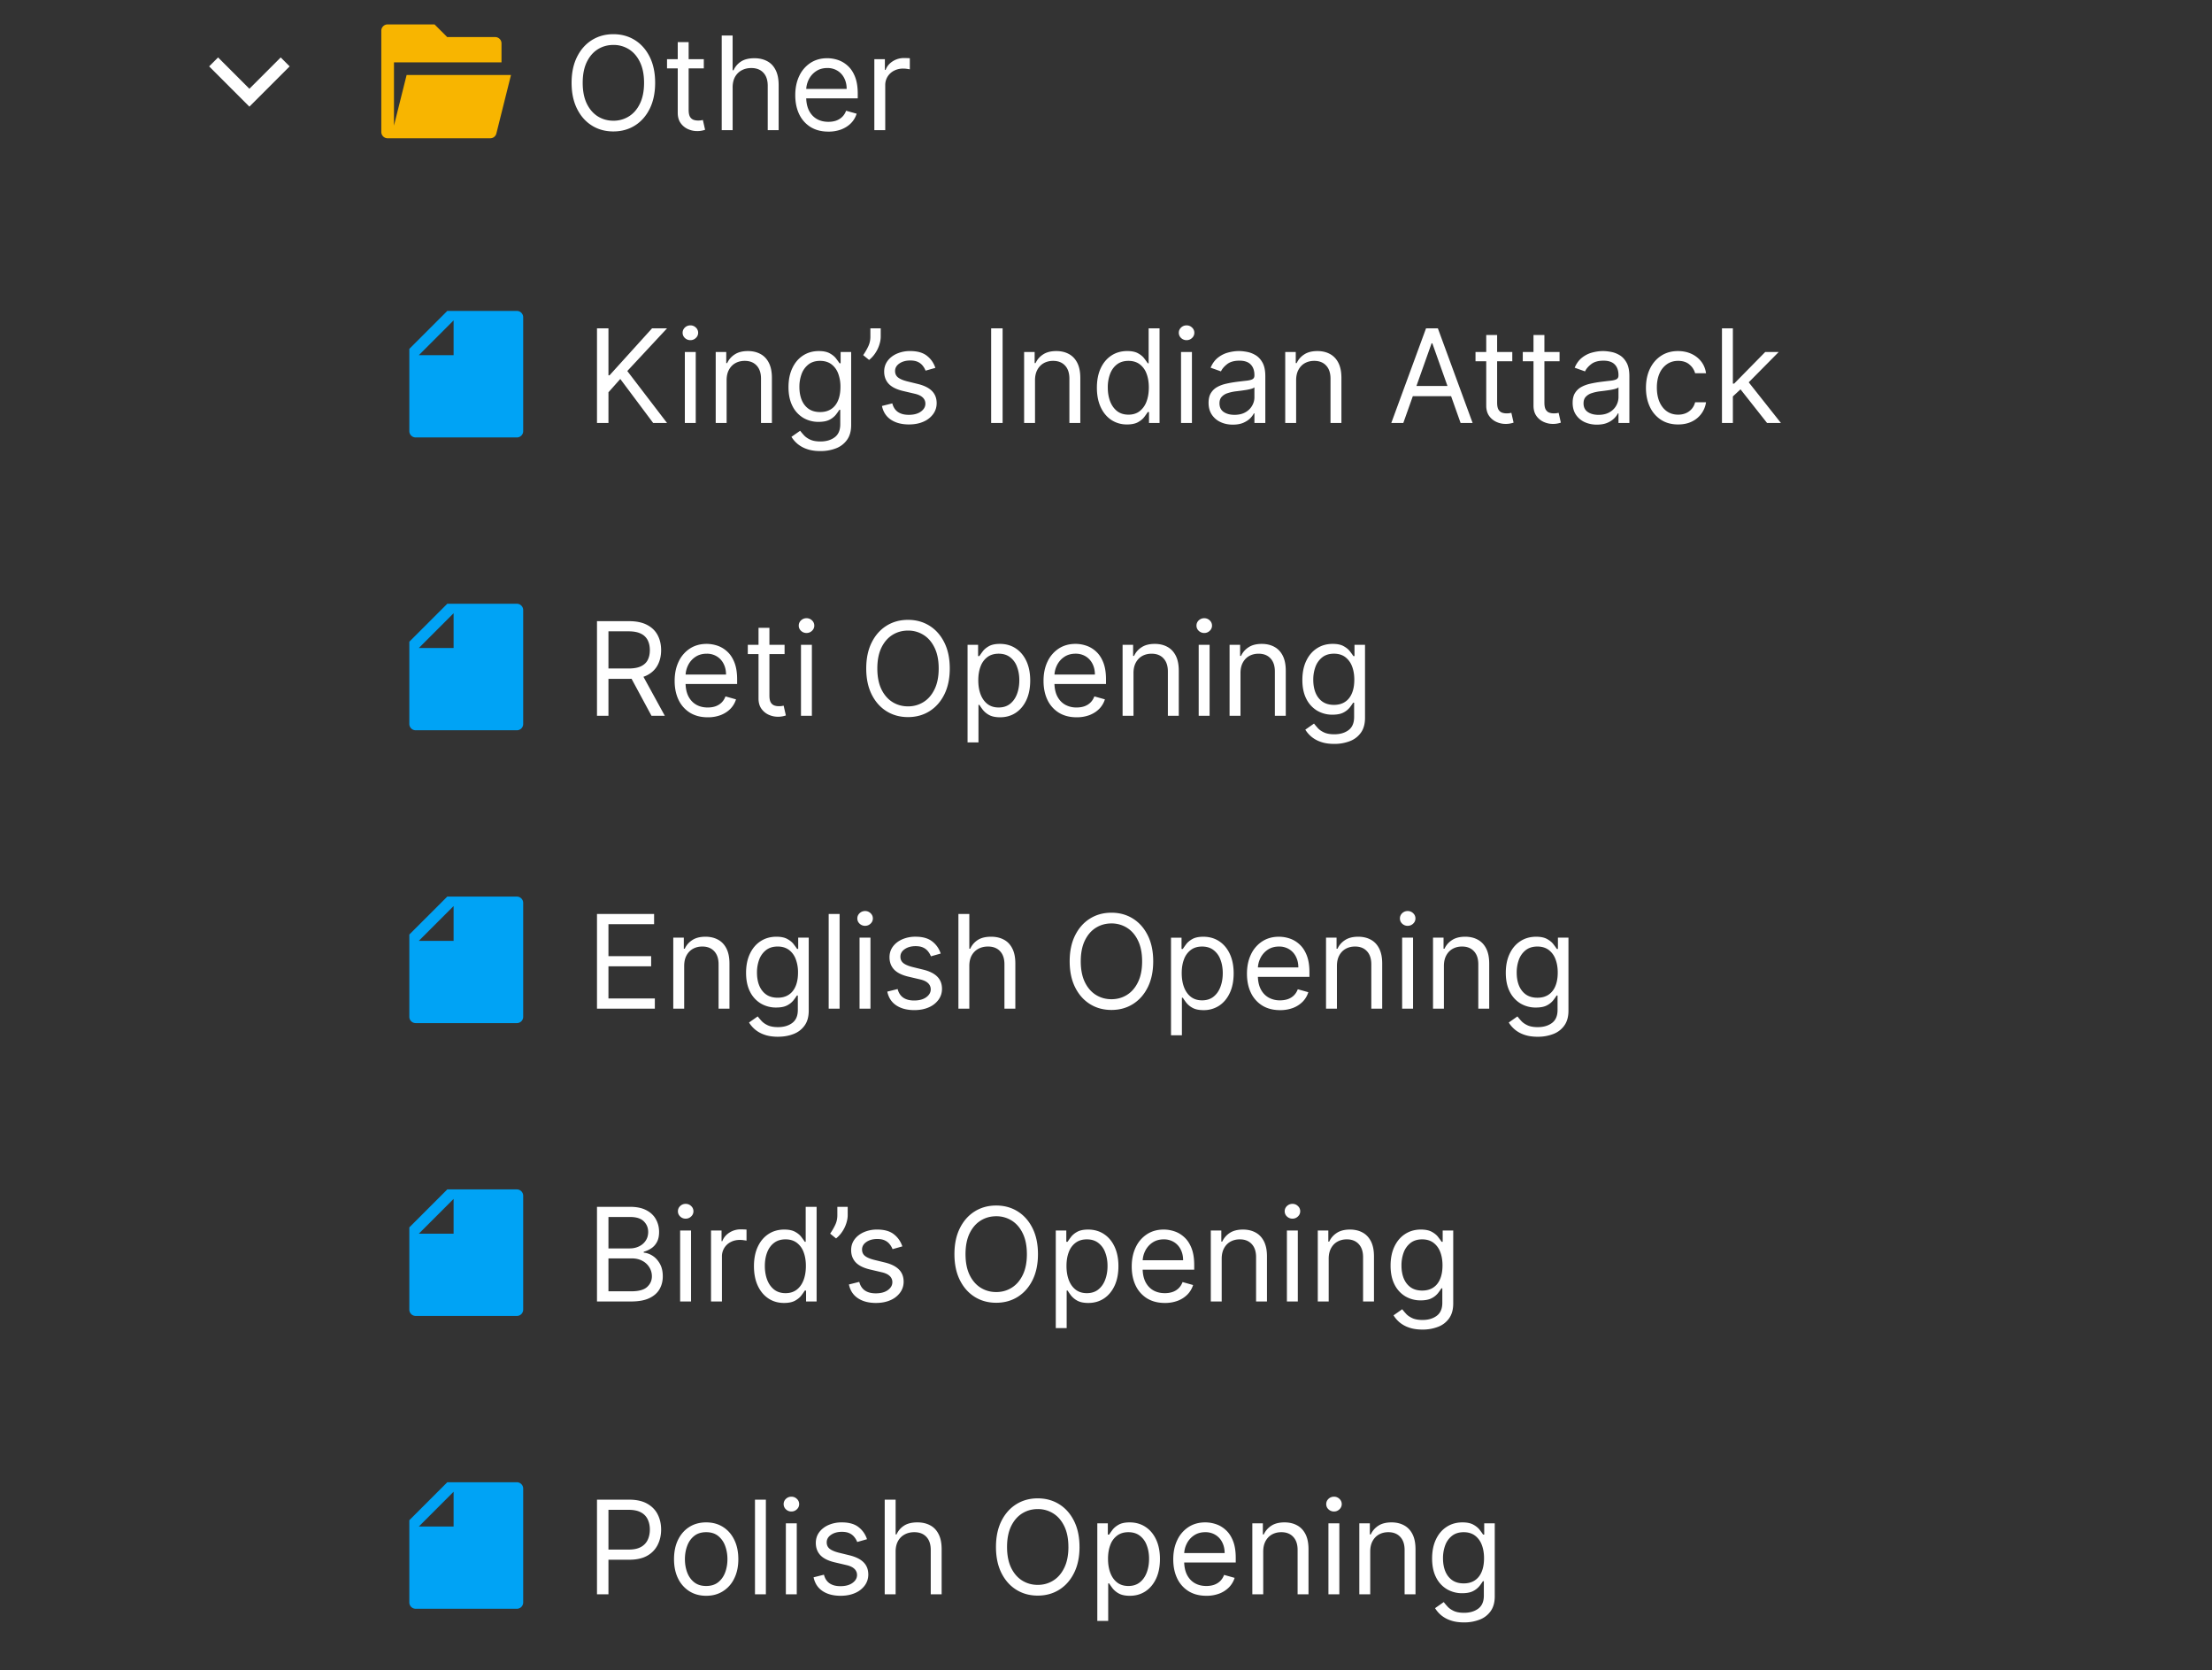 <svg width="204" height="154" viewBox="0 0 204 154" fill="none" xmlns="http://www.w3.org/2000/svg">
  <rect x="0" y="0" width="204" height="154" fill="#333333" stroke="none"/>
  <path d="m23 8.183 2.887-2.887.825.825L23 9.833l-3.712-3.712.825-.825z" fill="#fff"/>
  <path d="M35.75 12.75a.583.583 0 0 1-.584-.583V2.833c0-.322.262-.583.584-.583h4.325l1.166 1.167h4.426c.322 0 .583.26.583.583v1.75h-9.917v5.831L37.5 6.917h9.625l-1.348 5.391a.58.58 0 0 1-.566.442z" fill="#F8B500"/>
  <path d="M60.42 7.636q0 1.38-.498 2.387-.498 1.005-1.368 1.55t-1.986.546-1.986-.545-1.367-1.551q-.5-1.005-.5-2.387 0-1.38.5-2.386.498-1.005 1.367-1.551.87-.546 1.986-.546t1.986.546 1.368 1.551.498 2.386m-1.022 0q0-1.133-.38-1.913-.375-.78-1.018-1.18a2.64 2.64 0 0 0-1.432-.4q-.792 0-1.436.4-.639.4-1.018 1.18-.375.78-.375 1.913t.375 1.914q.38.78 1.018 1.18.645.4 1.436.4a2.64 2.64 0 0 0 1.432-.4q.644-.4 1.019-1.18.379-.78.379-1.914m5.51-2.181v.852h-3.392v-.852zm-2.404-1.569h1.006v6.239q0 .426.123.64a.64.64 0 0 0 .324.28q.2.069.422.069.167 0 .273-.017l.17-.034.205.903a2 2 0 0 1-.285.077 2 2 0 0 1-.465.042q-.426 0-.835-.183a1.66 1.66 0 0 1-.673-.558q-.265-.376-.265-.946zm5.063 4.177V12H66.56V3.273h1.006v3.204h.085a1.85 1.85 0 0 1 .69-.805q.465-.303 1.236-.303.67 0 1.172.269.502.264.78.814.28.545.281 1.389V12h-1.006V7.91q0-.78-.404-1.207-.4-.43-1.113-.43-.495 0-.886.209-.387.208-.614.609-.22.4-.221.971m8.828 4.073q-.945 0-1.632-.417a2.8 2.8 0 0 1-1.052-1.176q-.367-.759-.367-1.765t.367-1.772a2.9 2.9 0 0 1 1.03-1.202q.666-.435 1.552-.435.51 0 1.01.17.498.172.908.555.409.38.652 1.005.243.627.243 1.543v.426H74.06v-.87h4.023q0-.553-.222-.988a1.67 1.67 0 0 0-.622-.686 1.74 1.74 0 0 0-.946-.251q-.6 0-1.04.298-.435.294-.669.767a2.25 2.25 0 0 0-.234 1.014v.58q0 .741.256 1.257.26.51.72.78.46.264 1.07.264.395 0 .715-.11.324-.116.558-.342.235-.23.363-.57l.971.272q-.153.495-.515.87-.363.37-.895.579a3.3 3.3 0 0 1-1.198.204m4.24-.136V5.455h.972v.988h.068q.18-.486.648-.788a1.9 1.9 0 0 1 1.057-.303q.11 0 .277.005.165.004.251.012v1.023a3 3 0 0 0-.234-.038q-.18-.03-.38-.03a1.8 1.8 0 0 0-.852.2q-.37.196-.588.546a1.47 1.47 0 0 0-.213.788V12z" fill="#fff"/>
  <path d="m37.75 32.167 3.502-3.5h6.413c.323 0 .585.265.585.578v10.51c0 .32-.26.578-.58.578h-9.34a.583.583 0 0 1-.58-.587zm4.083-2.625-3.208 3.208h3.208z" fill="#00A3F5"/>
  <path d="M55.057 39v-8.727h1.057v4.33h.102l3.92-4.33h1.381l-3.665 3.937L61.517 39h-1.278l-3.034-4.057-1.091 1.227V39zm8.102 0v-6.545h1.005V39zm.511-7.636a.72.72 0 0 1-.507-.2.64.64 0 0 1-.209-.482q0-.281.209-.482a.72.72 0 0 1 .507-.2.7.7 0 0 1 .503.2.64.64 0 0 1 .213.482.64.64 0 0 1-.213.481.7.7 0 0 1-.503.2m3.342 3.698V39h-1.006v-6.545h.972v1.022h.085q.23-.499.7-.8.468-.308 1.21-.308.663 0 1.163.273.498.269.775.818.277.546.277 1.38V39h-1.005v-4.09q0-.772-.401-1.203-.4-.434-1.1-.434-.48 0-.86.208-.375.21-.593.61t-.217.971m8.656 6.529q-.729 0-1.253-.188a2.7 2.7 0 0 1-.874-.485 2.7 2.7 0 0 1-.55-.64l.802-.562q.136.18.345.409.21.234.571.405.367.174.959.175.792 0 1.308-.384.516-.383.516-1.202v-1.33h-.085q-.112.18-.316.444a1.8 1.8 0 0 1-.58.464q-.375.2-1.013.2a2.73 2.73 0 0 1-1.424-.374 2.63 2.63 0 0 1-.993-1.091q-.362-.716-.362-1.739 0-1.005.354-1.751.354-.75.984-1.16.63-.413 1.458-.413.639 0 1.014.213.38.21.58.478.203.264.315.434h.102v-1.04h.972v6.733q0 .844-.384 1.373a2.2 2.2 0 0 1-1.023.78 3.9 3.9 0 0 1-1.423.25m-.034-3.597q.605 0 1.023-.277.417-.276.635-.797.217-.518.217-1.244a3.4 3.4 0 0 0-.213-1.248 1.87 1.87 0 0 0-.63-.848q-.42-.307-1.032-.307-.639 0-1.065.324a1.97 1.97 0 0 0-.635.869 3.4 3.4 0 0 0-.21 1.21q0 .682.214 1.206.217.52.64.818.424.294 1.056.294m5.59-7.721v.767q0 .35-.127.745a3 3 0 0 1-.366.763 2.7 2.7 0 0 1-.58.64l-.545-.444q.267-.383.464-.797.2-.417.2-.89v-.784zm5.04 3.647-.904.256a1.7 1.7 0 0 0-.251-.439 1.2 1.2 0 0 0-.443-.358q-.282-.14-.72-.14-.6 0-1.002.277-.396.272-.396.694 0 .375.273.593.272.216.852.362l.971.238q.879.214 1.309.652.43.435.43 1.121 0 .562-.324 1.006a2.15 2.15 0 0 1-.895.699q-.575.255-1.338.255-1.001 0-1.657-.434-.657-.435-.831-1.27l.954-.239q.136.529.516.793.384.264 1.001.264.704 0 1.117-.298.417-.303.417-.725a.76.76 0 0 0-.238-.57q-.24-.235-.733-.35l-1.091-.256q-.9-.213-1.321-.66-.418-.452-.418-1.13 0-.554.311-.98.315-.426.857-.669a3 3 0 0 1 1.236-.243q.971 0 1.525.426.558.427.793 1.125m6.201-3.647V39h-1.057v-8.727zm2.989 4.79V39h-1.006v-6.545h.971v1.022h.086q.23-.499.699-.8.468-.308 1.21-.308.664 0 1.163.273.498.269.776.818.276.546.277 1.38V39h-1.006v-4.09q0-.772-.4-1.203-.401-.434-1.1-.434-.482 0-.86.208-.375.21-.593.61t-.218.971m8.485 4.073a2.56 2.56 0 0 1-1.445-.413q-.626-.417-.98-1.176-.354-.764-.353-1.803 0-1.03.353-1.79.354-.758.985-1.171.63-.414 1.457-.414.64 0 1.01.213.375.21.571.478.2.264.311.434h.085v-3.221h1.006V39h-.972v-1.006h-.119q-.111.18-.315.452-.205.269-.584.482-.38.208-1.01.208m.136-.903q.606 0 1.023-.315a2 2 0 0 0 .635-.883q.217-.566.217-1.308 0-.733-.213-1.282a1.87 1.87 0 0 0-.63-.861q-.418-.311-1.032-.311-.639 0-1.065.328-.422.324-.635.882a3.5 3.5 0 0 0-.209 1.244q0 .7.213 1.27.217.568.639.904.427.332 1.057.332m4.845.767v-6.545h1.006V39zm.512-7.636a.72.72 0 0 1-.507-.2.65.65 0 0 1-.209-.482q0-.281.209-.482a.72.72 0 0 1 .507-.2q.293 0 .503.2a.64.64 0 0 1 .213.482.64.64 0 0 1-.213.481.7.7 0 0 1-.503.2m4.262 7.79q-.622 0-1.129-.235a1.93 1.93 0 0 1-.805-.686q-.299-.452-.299-1.091 0-.562.222-.912.222-.353.592-.554.37-.2.818-.298.453-.102.908-.162.597-.077.967-.115.375-.043.546-.14.175-.099.175-.342v-.034q0-.63-.346-.98-.34-.35-1.035-.35-.72 0-1.129.316t-.576.673l-.954-.34q.255-.597.682-.93.43-.336.937-.468.511-.137 1.006-.137.315 0 .724.077.413.073.797.303.388.23.644.694.255.465.255 1.245V39h-1.005v-.886h-.052a1.8 1.8 0 0 1-.34.456q-.24.242-.635.413-.397.17-.968.17m.154-.904q.596 0 1.005-.234a1.6 1.6 0 0 0 .622-.605q.214-.372.214-.78v-.92q-.065.075-.282.14-.213.06-.494.106a23 23 0 0 1-.963.128q-.392.052-.733.166a1.26 1.26 0 0 0-.545.337q-.205.222-.205.605 0 .525.388.793.391.264.993.264m5.688-3.187V39h-1.006v-6.545h.971v1.022h.086q.23-.499.699-.8.468-.308 1.21-.308.665 0 1.163.273.498.269.776.818.276.546.277 1.38V39h-1.006v-4.09q0-.772-.401-1.203-.4-.434-1.099-.434-.481 0-.861.208-.375.21-.592.61t-.217.971M129.419 39h-1.108l3.204-8.727h1.091L135.811 39h-1.108l-2.608-7.347h-.068zm.409-3.41h4.466v.938h-4.466zm9.642-3.136v.853h-3.392v-.852zm-2.403-1.568h1.005v6.239q0 .426.124.64.128.207.324.28.2.069.422.069.166 0 .272-.017l.171-.035.204.904a2 2 0 0 1-.285.077 2 2 0 0 1-.465.042q-.426 0-.835-.183a1.66 1.66 0 0 1-.673-.558q-.264-.376-.264-.946zm6.763 1.569v.852h-3.392v-.852zm-2.404-1.569h1.006v6.239q0 .426.123.64.129.207.324.28.2.069.422.069.166 0 .273-.017l.17-.035.205.904a2 2 0 0 1-.286.077 2 2 0 0 1-.464.042q-.426 0-.835-.183a1.66 1.66 0 0 1-.674-.558q-.264-.376-.264-.946zm5.842 8.267a2.7 2.7 0 0 1-1.129-.234 1.94 1.94 0 0 1-.805-.686q-.298-.452-.298-1.091 0-.562.221-.912.222-.353.592-.554.371-.2.819-.298.451-.102.907-.162.596-.077.968-.115.375-.043.545-.14.175-.099.175-.342v-.034q0-.63-.345-.98-.342-.35-1.036-.35-.72 0-1.129.316t-.575.673l-.955-.34q.255-.597.682-.93.43-.336.937-.468.511-.137 1.006-.137.316 0 .724.077.414.073.797.303.388.23.644.694.255.465.255 1.245V39h-1.005v-.886h-.051a1.8 1.8 0 0 1-.341.456 2 2 0 0 1-.635.413q-.396.17-.968.17m.154-.903q.597 0 1.006-.234a1.6 1.6 0 0 0 .835-1.385v-.92q-.065.075-.281.14-.214.06-.495.106a22 22 0 0 1-.963.128q-.392.052-.733.166a1.26 1.26 0 0 0-.545.337q-.205.222-.205.605 0 .525.388.793.392.264.993.264m7.341.886q-.92 0-1.585-.434a2.84 2.84 0 0 1-1.023-1.198q-.358-.763-.358-1.743 0-.996.367-1.76.37-.766 1.031-1.197.665-.435 1.551-.435.69 0 1.244.256t.908.716.439 1.074h-1.006a1.56 1.56 0 0 0-.511-.793q-.392-.35-1.057-.35-.588 0-1.031.308a2 2 0 0 0-.686.856q-.243.55-.243 1.291 0 .759.239 1.321.242.562.681.874.443.31 1.04.311.393 0 .712-.136a1.5 1.5 0 0 0 .541-.392q.222-.255.315-.614h1.006a2.33 2.33 0 0 1-1.304 1.777q-.546.268-1.27.268m4.982-2.522-.017-1.245h.204l2.864-2.914h1.244l-3.051 3.085h-.085zM158.807 39v-8.727h1.006V39zm4.159 0-2.557-3.239.716-.699 3.12 3.938z" fill="#fff"/>
  <path d="m37.75 59.167 3.502-3.5h6.413c.323 0 .585.265.585.578v10.51c0 .32-.26.578-.58.578h-9.34a.583.583 0 0 1-.58-.587zm4.083-2.625-3.208 3.208h3.208z" fill="#00A3F5"/>
  <path d="M55.057 66v-8.727h2.949q1.022 0 1.679.35.656.344.971.95.316.605.316 1.376t-.316 1.368-.967.937q-.652.337-1.666.337h-2.387v-.955h2.353q.698 0 1.125-.204.43-.205.622-.58.195-.38.196-.903 0-.525-.196-.916a1.34 1.34 0 0 0-.627-.605q-.43-.218-1.137-.218h-1.858V66zm4.108-3.92L61.313 66h-1.228l-2.113-3.92zm6.105 4.056q-.945 0-1.632-.417a2.8 2.8 0 0 1-1.052-1.176q-.367-.759-.367-1.765t.367-1.772a2.9 2.9 0 0 1 1.03-1.202q.666-.435 1.552-.435.51 0 1.01.17.498.172.908.555.409.38.652 1.005.243.627.243 1.543v.426h-5.046v-.87h4.023q0-.553-.222-.988a1.67 1.67 0 0 0-.622-.686 1.74 1.74 0 0 0-.946-.251q-.6 0-1.04.298-.435.294-.669.767a2.25 2.25 0 0 0-.234 1.014v.58q0 .741.255 1.257.261.51.72.78.46.264 1.07.264.396 0 .716-.11.324-.116.558-.342.235-.23.363-.57l.971.272q-.153.495-.515.87-.363.37-.895.579a3.3 3.3 0 0 1-1.198.204m7.087-6.681v.852h-3.392v-.852zm-2.403-1.569h1.005v6.239q0 .426.124.64a.64.64 0 0 0 .324.28q.2.069.422.069.165 0 .272-.017l.17-.034.205.903a2 2 0 0 1-.285.077 2 2 0 0 1-.465.042q-.426 0-.835-.183a1.66 1.66 0 0 1-.673-.558q-.265-.376-.264-.946zM73.87 66v-6.545h1.005V66zm.511-7.636a.72.72 0 0 1-.507-.2.64.64 0 0 1-.209-.482q0-.282.209-.482a.72.72 0 0 1 .507-.2.7.7 0 0 1 .503.2.64.64 0 0 1 .213.482.64.64 0 0 1-.213.481.7.7 0 0 1-.503.2m13.211 3.272q0 1.38-.498 2.387-.5 1.005-1.368 1.55-.87.547-1.986.546-1.116 0-1.986-.545t-1.368-1.551-.498-2.387.498-2.386 1.368-1.551 1.986-.546 1.986.546 1.368 1.551.498 2.386m-1.022 0q0-1.133-.38-1.913-.376-.78-1.018-1.18a2.64 2.64 0 0 0-1.432-.401q-.792 0-1.436.4-.64.402-1.019 1.181-.374.78-.374 1.913t.374 1.914q.38.78 1.019 1.18.644.4 1.436.4a2.64 2.64 0 0 0 1.432-.4q.643-.4 1.018-1.18.38-.78.38-1.914m2.663 6.818v-9h.971v1.04h.12q.11-.17.307-.434.2-.269.57-.478.375-.213 1.015-.213.827 0 1.457.414.63.413.985 1.172.353.758.353 1.79 0 1.039-.353 1.802-.354.759-.98 1.176-.627.413-1.445.413-.63 0-1.01-.208a1.9 1.9 0 0 1-.584-.482 6 6 0 0 1-.315-.452h-.085v3.46zm.989-5.727q0 .742.217 1.309.218.561.635.882.418.315 1.023.315.63 0 1.052-.332.426-.337.64-.904.216-.57.217-1.27 0-.69-.213-1.244a1.9 1.9 0 0 0-.635-.882q-.422-.328-1.061-.328-.614 0-1.032.31a1.87 1.87 0 0 0-.63.862q-.213.55-.213 1.282m9.068 3.41q-.946 0-1.632-.418a2.8 2.8 0 0 1-1.053-1.176q-.366-.759-.366-1.765t.366-1.772a2.9 2.9 0 0 1 1.031-1.202q.665-.435 1.552-.435.51 0 1.009.17a2.5 2.5 0 0 1 .908.555q.41.38.652 1.005.243.627.243 1.543v.426h-5.046v-.87h4.023q0-.553-.221-.988a1.7 1.7 0 0 0-.622-.686 1.75 1.75 0 0 0-.947-.251q-.6 0-1.04.298-.434.294-.668.767a2.25 2.25 0 0 0-.235 1.014v.58q0 .741.256 1.257.26.51.72.78a2.1 2.1 0 0 0 1.07.264q.396 0 .716-.11.324-.116.558-.342.234-.23.362-.57l.972.272q-.154.495-.516.87-.362.37-.895.579a3.3 3.3 0 0 1-1.197.204m5.246-4.075V66h-1.006v-6.545h.971v1.022h.086q.23-.499.699-.8.468-.308 1.21-.308.665 0 1.163.273.498.269.776.818.276.546.277 1.38V66h-1.006v-4.09q0-.772-.401-1.203-.4-.434-1.099-.434-.481 0-.861.208-.375.21-.592.61t-.217.971M110.549 66v-6.545h1.006V66zm.512-7.636a.72.72 0 0 1-.507-.2.64.64 0 0 1-.209-.482.64.64 0 0 1 .209-.482.72.72 0 0 1 .507-.2q.293 0 .503.2a.64.64 0 0 1 .213.482.64.64 0 0 1-.213.481.7.7 0 0 1-.503.2m3.342 3.699V66h-1.006v-6.545h.972v1.022h.085q.23-.499.699-.8.468-.308 1.21-.308.665 0 1.163.273.499.269.776.818.277.546.277 1.38V66h-1.006v-4.09q0-.772-.4-1.203-.4-.434-1.1-.434-.481 0-.861.208-.375.21-.592.61t-.217.971m8.656 6.528q-.73 0-1.253-.188a2.7 2.7 0 0 1-.874-.485 2.7 2.7 0 0 1-.55-.64l.802-.562q.137.18.345.409.208.234.571.405.366.174.959.174.792 0 1.308-.383.515-.383.515-1.202v-1.33h-.085a6 6 0 0 1-.315.444 1.8 1.8 0 0 1-.58.464q-.375.2-1.014.2a2.73 2.73 0 0 1-1.423-.374 2.63 2.63 0 0 1-.993-1.091q-.363-.716-.362-1.739 0-1.005.353-1.751.354-.75.985-1.16.63-.413 1.457-.413.639 0 1.014.213.38.21.58.478a7 7 0 0 1 .315.434h.103v-1.04h.971v6.733q0 .844-.383 1.373a2.2 2.2 0 0 1-1.023.78 3.9 3.9 0 0 1-1.423.25m-.034-3.597q.605 0 1.022-.277.418-.276.635-.797.218-.519.218-1.244 0-.707-.214-1.248a1.9 1.9 0 0 0-.63-.848q-.418-.307-1.031-.307-.64 0-1.066.324a1.97 1.97 0 0 0-.635.869 3.4 3.4 0 0 0-.209 1.21q0 .682.213 1.206.217.52.64.818.426.294 1.057.294" fill="#fff"/>
  <path d="m37.75 86.167 3.502-3.5h6.413c.323 0 .585.265.585.578v10.51c0 .32-.26.578-.58.578h-9.34a.583.583 0 0 1-.58-.587zm4.083-2.625-3.208 3.208h3.208z" fill="#00A3F5"/>
  <path d="M55.057 93v-8.727h5.267v.937h-4.21v2.95h3.937v.937h-3.937v2.966h4.278V93zm8.041-3.937V93h-1.006v-6.546h.972v1.023h.085q.23-.499.699-.8.47-.308 1.21-.308.665 0 1.164.273.498.269.775.818.277.546.277 1.38V93H66.27v-4.09q0-.773-.401-1.203-.4-.435-1.1-.434-.481 0-.86.209-.375.209-.593.609t-.217.972m8.656 6.528q-.73 0-1.253-.188a2.7 2.7 0 0 1-.874-.485 2.7 2.7 0 0 1-.55-.64l.802-.562q.136.18.345.409.21.234.571.405.366.174.959.174.792 0 1.308-.383t.516-1.202v-1.33h-.085q-.112.18-.316.444a1.8 1.8 0 0 1-.58.464q-.374.2-1.013.2a2.73 2.73 0 0 1-1.424-.374 2.63 2.63 0 0 1-.993-1.091q-.362-.716-.362-1.739 0-1.005.354-1.751.353-.75.984-1.16.63-.413 1.457-.413.64 0 1.015.213.38.21.58.478.203.263.315.434h.102v-1.04h.972v6.734q0 .843-.384 1.372a2.2 2.2 0 0 1-1.023.78q-.639.25-1.423.25m-.034-3.597q.605 0 1.023-.277.417-.276.635-.796.217-.52.217-1.245a3.4 3.4 0 0 0-.213-1.248 1.87 1.87 0 0 0-.63-.849q-.42-.306-1.032-.306-.639 0-1.065.324a1.97 1.97 0 0 0-.636.869 3.4 3.4 0 0 0-.208 1.21q0 .682.213 1.206.218.52.639.818.426.294 1.057.294m5.71-7.721V93h-1.006v-8.727zM79.272 93v-6.546h1.006V93zm.511-7.636a.72.72 0 0 1-.507-.2.64.64 0 0 1-.209-.482q0-.281.21-.482a.72.72 0 0 1 .506-.2.7.7 0 0 1 .503.2.64.64 0 0 1 .213.482.64.64 0 0 1-.213.481.7.7 0 0 1-.503.2m6.973 2.557-.903.255a1.7 1.7 0 0 0-.252-.439 1.2 1.2 0 0 0-.443-.358q-.28-.14-.72-.14-.6 0-1.002.277-.396.272-.396.694 0 .375.273.593.273.216.852.362l.972.238q.877.214 1.308.652.43.435.43 1.121 0 .562-.323 1.006a2.15 2.15 0 0 1-.895.699q-.576.255-1.338.255-1.002 0-1.658-.434-.657-.435-.831-1.27l.954-.239q.136.53.516.793.384.264 1.002.264.702 0 1.116-.298.418-.303.418-.725a.76.76 0 0 0-.24-.57q-.238-.235-.732-.35l-1.09-.256q-.9-.213-1.322-.66-.418-.453-.418-1.13 0-.554.311-.98.315-.426.857-.669a3 3 0 0 1 1.236-.243q.972 0 1.525.427.56.425.793 1.124m2.639 1.141V93h-1.006v-8.727h1.006v3.204h.085a1.85 1.85 0 0 1 .69-.805q.465-.303 1.236-.303.67 0 1.172.269.502.264.78.814.282.544.281 1.389V93h-1.005v-4.09q0-.78-.405-1.207-.4-.43-1.112-.43-.495 0-.887.209-.387.209-.614.609-.22.4-.221.972m16.959-.426q0 1.38-.499 2.387-.498 1.005-1.367 1.55-.87.547-1.986.546-1.117 0-1.986-.545-.87-.545-1.368-1.551t-.498-2.387.498-2.386 1.368-1.551 1.986-.546 1.986.546q.869.545 1.367 1.551.5 1.005.499 2.386m-1.023 0q0-1.133-.379-1.913-.375-.78-1.018-1.18a2.65 2.65 0 0 0-1.432-.401q-.793 0-1.436.4-.64.401-1.019 1.181-.375.78-.375 1.913t.375 1.914q.38.78 1.019 1.18.643.4 1.436.4t1.432-.4q.643-.4 1.018-1.18.38-.78.379-1.914m2.664 6.819v-9h.971v1.04h.12q.11-.172.306-.435.2-.269.571-.478.375-.213 1.015-.213.827 0 1.457.414.63.413.984 1.171.354.76.354 1.79 0 1.04-.354 1.803-.353.759-.98 1.176a2.56 2.56 0 0 1-1.444.413q-.631 0-1.01-.208a1.9 1.9 0 0 1-.584-.482 6 6 0 0 1-.315-.452H109v3.46zm.988-5.728q0 .742.218 1.308.217.564.635.883.417.315 1.022.315.632 0 1.053-.332.426-.337.639-.904.217-.57.217-1.27 0-.69-.213-1.244a1.9 1.9 0 0 0-.635-.882q-.422-.328-1.061-.328-.614 0-1.031.31a1.87 1.87 0 0 0-.631.862q-.213.55-.213 1.282m9.068 3.41q-.945 0-1.632-.418a2.8 2.8 0 0 1-1.052-1.176q-.367-.759-.367-1.765t.367-1.772a2.9 2.9 0 0 1 1.031-1.202q.664-.435 1.551-.435a3.1 3.1 0 0 1 1.01.17 2.5 2.5 0 0 1 .908.555q.41.38.652 1.005.243.627.243 1.543v.426h-5.046v-.87h4.023q0-.552-.222-.988a1.66 1.66 0 0 0-.622-.686 1.74 1.74 0 0 0-.946-.251q-.6 0-1.04.298a2 2 0 0 0-.669.767 2.26 2.26 0 0 0-.234 1.014v.58q0 .741.256 1.257.26.51.72.78a2.1 2.1 0 0 0 1.069.264q.397 0 .716-.11a1.5 1.5 0 0 0 .559-.342q.234-.23.362-.57l.971.272q-.153.495-.515.87a2.5 2.5 0 0 1-.895.579 3.3 3.3 0 0 1-1.198.204m5.246-4.075V93h-1.005v-6.546h.971v1.023h.085q.231-.499.699-.8.47-.308 1.21-.308.665 0 1.164.273.498.269.775.818.277.546.277 1.38V93h-1.005v-4.09q0-.773-.401-1.203-.4-.435-1.099-.434-.481 0-.861.209-.375.209-.592.609-.218.4-.218.972M129.311 93v-6.546h1.006V93zm.511-7.636a.72.72 0 0 1-.507-.2.64.64 0 0 1-.208-.482q0-.281.208-.482a.72.72 0 0 1 .507-.2.7.7 0 0 1 .503.2.64.64 0 0 1 .213.482.64.64 0 0 1-.213.481.7.7 0 0 1-.503.2m3.342 3.698V93h-1.005v-6.546h.971v1.023h.086q.23-.499.698-.8.469-.308 1.211-.308.665 0 1.163.273.498.269.776.818.276.546.277 1.38V93h-1.006v-4.09q0-.773-.401-1.203-.4-.435-1.099-.434-.482 0-.861.209-.375.209-.592.609-.218.4-.218.972m8.656 6.529q-.728 0-1.253-.188a2.7 2.7 0 0 1-.873-.485 2.7 2.7 0 0 1-.55-.64l.801-.562q.137.18.345.409.21.234.572.405.366.174.958.174.793 0 1.309-.383t.515-1.202v-1.33h-.085a6 6 0 0 1-.315.444 1.8 1.8 0 0 1-.58.464q-.375.2-1.014.2a2.73 2.73 0 0 1-1.423-.374 2.63 2.63 0 0 1-.993-1.091q-.363-.716-.363-1.739 0-1.005.354-1.751.354-.75.985-1.16.63-.413 1.457-.413.639 0 1.014.213.38.21.58.478a7 7 0 0 1 .315.434h.102v-1.04h.972v6.734q0 .843-.384 1.372a2.2 2.2 0 0 1-1.022.78 3.9 3.9 0 0 1-1.424.25m-.034-3.597q.606 0 1.023-.277.417-.276.635-.796.217-.52.217-1.245 0-.708-.213-1.248a1.87 1.87 0 0 0-.631-.849q-.417-.306-1.031-.306-.639 0-1.065.324a1.97 1.97 0 0 0-.635.869 3.4 3.4 0 0 0-.209 1.21q0 .682.213 1.206.218.52.639.818.427.294 1.057.294" fill="#fff"/>
  <path d="m37.75 113.167 3.502-3.5h6.413c.323 0 .585.265.585.578v10.51a.58.58 0 0 1-.58.578h-9.34a.583.583 0 0 1-.58-.587zm4.083-2.625-3.208 3.208h3.208z" fill="#00A3F5"/>
  <path d="M55.057 120v-8.727h3.051q.912 0 1.504.315.593.31.882.84.29.524.29 1.163 0 .563-.2.929-.196.366-.52.579a2.4 2.4 0 0 1-.695.316v.085q.4.026.806.281.404.256.677.733t.273 1.168q0 .656-.298 1.18-.3.525-.942.831-.643.307-1.675.307zm1.057-.938h2.096q1.035 0 1.47-.4.44-.405.44-.98 0-.444-.226-.818a1.63 1.63 0 0 0-.644-.605q-.417-.231-.989-.231h-2.147zm0-3.954h1.96q.477 0 .86-.188.39-.188.614-.528.23-.34.23-.801 0-.576-.4-.976-.4-.405-1.27-.405h-1.994zM62.725 120v-6.545h1.006V120zm.511-7.636a.7.7 0 0 1-.507-.201.64.64 0 0 1-.208-.481q0-.282.208-.482a.72.72 0 0 1 .508-.2q.293 0 .502.2a.64.64 0 0 1 .213.482.64.64 0 0 1-.213.481.7.7 0 0 1-.502.201M65.574 120v-6.545h.971v.988h.069q.179-.485.647-.788a1.9 1.9 0 0 1 1.057-.303 11 11 0 0 1 .529.017v1.023a3 3 0 0 0-.235-.038q-.18-.03-.38-.03-.476 0-.851.2a1.47 1.47 0 0 0-.801 1.334V120zm6.737.136q-.818 0-1.445-.413-.626-.417-.98-1.176-.353-.763-.353-1.803 0-1.031.353-1.789.354-.76.985-1.172.63-.414 1.457-.414.64 0 1.01.213.375.21.571.478.2.264.311.434h.085v-3.221h1.006V120h-.972v-1.006h-.119a6 6 0 0 1-.315.452q-.205.269-.584.482-.38.208-1.01.208m.136-.903q.606 0 1.023-.315.418-.32.635-.882.217-.567.217-1.309 0-.733-.213-1.282a1.86 1.86 0 0 0-.63-.861q-.418-.311-1.032-.311-.638 0-1.065.328-.422.324-.635.882-.21.554-.209 1.244 0 .699.213 1.27.217.567.64.904.426.332 1.056.332m5.732-7.96v.767q0 .349-.128.746a3 3 0 0 1-.366.762q-.24.367-.58.64l-.545-.444q.268-.383.464-.797.2-.417.2-.89v-.784zm5.039 3.647-.903.256a1.7 1.7 0 0 0-.252-.439 1.2 1.2 0 0 0-.443-.358q-.281-.14-.72-.14-.6 0-1.002.277-.396.272-.396.694 0 .375.273.593.273.216.852.362l.972.238q.877.213 1.308.652.43.435.43 1.121 0 .562-.324 1.006a2.15 2.15 0 0 1-.894.699q-.576.255-1.338.255-1.002 0-1.658-.434-.657-.435-.831-1.27l.954-.239q.136.529.516.793.384.264 1.001.264.704 0 1.117-.298.417-.303.417-.725a.76.76 0 0 0-.238-.571q-.24-.234-.733-.349l-1.091-.256q-.9-.213-1.321-.66-.418-.453-.418-1.13 0-.554.311-.98.315-.426.857-.669a3 3 0 0 1 1.236-.243q.971 0 1.525.426.559.427.793 1.125m12.508.716q0 1.381-.498 2.387-.5 1.005-1.368 1.551-.87.545-1.986.545t-1.986-.545q-.87-.546-1.368-1.551-.498-1.006-.498-2.387 0-1.38.498-2.386.499-1.006 1.368-1.551.87-.546 1.986-.546t1.986.546 1.368 1.551.498 2.386m-1.023 0q0-1.133-.379-1.913-.376-.78-1.018-1.18a2.64 2.64 0 0 0-1.432-.401q-.793 0-1.436.401-.64.4-1.019 1.18-.375.78-.375 1.913t.375 1.914q.38.78 1.019 1.18.643.4 1.436.401.793 0 1.432-.401.643-.4 1.018-1.18.38-.78.38-1.914m2.664 6.819v-9h.971v1.039h.12q.111-.17.306-.434a1.8 1.8 0 0 1 .572-.478q.375-.213 1.014-.213.827 0 1.457.414.632.413.984 1.172.354.758.354 1.789 0 1.04-.354 1.803-.353.759-.98 1.176-.626.413-1.444.413-.63 0-1.01-.208a1.9 1.9 0 0 1-.584-.482 6 6 0 0 1-.315-.452h-.086v3.461zm.988-5.728q0 .742.218 1.309.217.563.635.882.417.315 1.022.315.632 0 1.053-.332.426-.337.639-.904.217-.571.217-1.27 0-.69-.213-1.244a1.9 1.9 0 0 0-.635-.882q-.421-.328-1.061-.328-.613 0-1.03.311a1.86 1.86 0 0 0-.632.861q-.213.55-.213 1.282m9.069 3.409q-.946 0-1.633-.417a2.8 2.8 0 0 1-1.052-1.176q-.367-.759-.367-1.765t.367-1.772a2.9 2.9 0 0 1 1.031-1.202q.665-.435 1.551-.435.512 0 1.01.171.499.17.908.554.41.38.652 1.005.243.627.243 1.543v.426h-5.046v-.869h4.023q0-.554-.222-.989a1.66 1.66 0 0 0-.622-.686 1.75 1.75 0 0 0-.946-.251q-.6 0-1.039.298a1.96 1.96 0 0 0-.669.767 2.24 2.24 0 0 0-.235 1.014v.58q0 .741.256 1.257.26.512.72.78.46.264 1.07.264.396 0 .715-.111a1.5 1.5 0 0 0 .559-.341q.234-.23.362-.571l.972.273a2.2 2.2 0 0 1-.516.869 2.5 2.5 0 0 1-.895.58 3.3 3.3 0 0 1-1.197.204m5.245-4.074V120h-1.005v-6.545h.971v1.022h.085a1.9 1.9 0 0 1 .699-.801q.469-.306 1.211-.307.665 0 1.163.273.498.269.775.818.277.546.277 1.381V120h-1.005v-4.091q0-.771-.401-1.202-.4-.434-1.099-.434-.482 0-.861.209-.375.208-.592.609-.218.4-.218.971m6.014 3.938v-6.545h1.006V120zm.512-7.636a.72.72 0 0 1-.508-.201.64.64 0 0 1-.208-.481q0-.282.208-.482a.72.72 0 0 1 .508-.2.7.7 0 0 1 .502.2.64.64 0 0 1 .213.482.64.64 0 0 1-.213.481.7.7 0 0 1-.502.201m3.342 3.698V120h-1.006v-6.545h.971v1.022h.086q.23-.498.699-.801.468-.306 1.21-.307.665 0 1.163.273.498.269.776.818.276.546.277 1.381V120h-1.006v-4.091q0-.771-.401-1.202-.4-.434-1.099-.434-.481 0-.861.209-.375.208-.592.609-.217.4-.217.971m8.655 6.529q-.728 0-1.252-.188a2.7 2.7 0 0 1-.874-.485 2.7 2.7 0 0 1-.55-.64l.801-.562q.136.179.346.409.208.234.571.405.366.174.958.175.793 0 1.309-.384.515-.383.515-1.202v-1.329h-.085a6 6 0 0 1-.315.443 1.8 1.8 0 0 1-.58.464q-.375.201-1.014.201a2.73 2.73 0 0 1-1.423-.375 2.63 2.63 0 0 1-.993-1.091q-.362-.716-.362-1.739 0-1.005.353-1.751.354-.75.985-1.159.63-.414 1.457-.414.639 0 1.014.213.38.21.58.478.204.264.315.434h.102v-1.039h.972v6.733q0 .843-.384 1.372a2.17 2.17 0 0 1-1.022.779 3.9 3.9 0 0 1-1.424.252m-.034-3.597q.606 0 1.023-.277.417-.276.635-.797.217-.52.217-1.244 0-.707-.213-1.248a1.87 1.87 0 0 0-.63-.848q-.418-.307-1.032-.307-.639 0-1.065.324a1.97 1.97 0 0 0-.635.869 3.4 3.4 0 0 0-.209 1.21q0 .683.213 1.206.218.52.639.818.427.294 1.057.294" fill="#fff"/>
  <path d="m37.75 140.167 3.502-3.5h6.413c.323 0 .585.265.585.578v10.51a.58.58 0 0 1-.58.578h-9.34a.583.583 0 0 1-.58-.587zm4.083-2.625-3.208 3.208h3.208z" fill="#00A3F5"/>
  <path d="M55.057 147v-8.727h2.949q1.026 0 1.679.37.656.367.971.993.316.627.316 1.398 0 .772-.316 1.402a2.34 2.34 0 0 1-.963 1.006q-.651.37-1.67.37h-2.114v-.937h2.08q.703 0 1.129-.243a1.45 1.45 0 0 0 .618-.656q.195-.418.196-.942 0-.524-.196-.937a1.4 1.4 0 0 0-.622-.648q-.43-.239-1.142-.239h-1.858V147zm10.07.136q-.887 0-1.556-.422a2.86 2.86 0 0 1-1.04-1.18q-.37-.759-.37-1.773 0-1.022.37-1.785.375-.763 1.04-1.185.67-.422 1.555-.422.886 0 1.552.422.668.421 1.04 1.185.374.763.374 1.785 0 1.014-.375 1.773a2.8 2.8 0 0 1-1.04 1.18q-.665.423-1.55.422m0-.903q.673 0 1.107-.345.435-.345.644-.908.209-.562.209-1.219 0-.656-.21-1.223a2.07 2.07 0 0 0-.643-.916q-.435-.35-1.108-.349-.672 0-1.108.349-.435.35-.643.916-.21.567-.209 1.223 0 .657.209 1.219.21.563.644.908t1.107.345m5.506-7.96V147h-1.005v-8.727zM72.475 147v-6.545h1.006V147zm.512-7.636a.7.7 0 0 1-.508-.201.64.64 0 0 1-.208-.481q0-.282.208-.482a.72.72 0 0 1 .508-.2q.294 0 .502.2a.64.64 0 0 1 .213.482.64.64 0 0 1-.213.481.7.7 0 0 1-.502.201m6.972 2.556-.903.256a1.7 1.7 0 0 0-.252-.439 1.2 1.2 0 0 0-.443-.358q-.28-.14-.72-.14-.6 0-1.001.277-.397.272-.397.694 0 .375.273.593.273.216.852.362l.972.238q.877.214 1.308.652.43.435.43 1.121 0 .562-.323 1.006a2.16 2.16 0 0 1-.895.699q-.576.255-1.338.255-1.002 0-1.658-.434-.656-.435-.831-1.27l.955-.239q.135.528.515.793.384.264 1.002.264.702 0 1.116-.298.418-.303.418-.725a.76.76 0 0 0-.239-.571q-.238-.234-.733-.349l-1.09-.256q-.9-.213-1.322-.66-.417-.452-.417-1.13 0-.554.31-.98.315-.426.857-.669a3 3 0 0 1 1.236-.243q.972 0 1.525.426.56.427.793 1.125m2.639 1.142V147h-1.006v-8.727h1.006v3.204h.085a1.85 1.85 0 0 1 .69-.805q.465-.303 1.236-.303.67 0 1.172.269.502.264.78.814.281.544.281 1.389V147h-1.005v-4.091q0-.78-.405-1.206-.4-.43-1.112-.43-.494 0-.887.209a1.5 1.5 0 0 0-.613.609q-.222.4-.222.971m16.96-.426q0 1.381-.5 2.387-.498 1.005-1.367 1.551-.87.546-1.986.545-1.116 0-1.986-.545-.87-.546-1.368-1.551-.498-1.006-.498-2.387 0-1.38.498-2.386.5-1.006 1.368-1.551.87-.546 1.986-.546t1.986.546q.87.545 1.368 1.551t.498 2.386m-1.024 0q0-1.133-.379-1.913-.376-.78-1.018-1.18a2.64 2.64 0 0 0-1.432-.401q-.792 0-1.436.401-.64.4-1.019 1.18-.375.78-.375 1.913t.375 1.914q.38.78 1.019 1.18.643.4 1.436.401.793 0 1.432-.401.643-.4 1.018-1.18.38-.78.38-1.914m2.664 6.819v-9h.971v1.039h.12a9 9 0 0 1 .307-.434q.2-.268.571-.478.375-.213 1.014-.213.827 0 1.457.414.631.413.985 1.172.353.758.353 1.789 0 1.04-.353 1.803-.354.759-.981 1.176-.626.413-1.444.413-.631 0-1.01-.208a1.9 1.9 0 0 1-.584-.482 7 7 0 0 1-.315-.452h-.086v3.461zm.988-5.728q0 .742.218 1.309.217.563.635.882.417.315 1.022.315.632 0 1.053-.332.426-.337.639-.904.218-.571.218-1.27 0-.69-.214-1.244a1.9 1.9 0 0 0-.634-.882q-.422-.328-1.062-.328-.613 0-1.031.311a1.86 1.86 0 0 0-.63.861q-.214.55-.214 1.282m9.069 3.409q-.947 0-1.632-.417a2.8 2.8 0 0 1-1.053-1.176q-.367-.759-.367-1.765t.367-1.772a2.9 2.9 0 0 1 1.031-1.202q.665-.435 1.551-.435.512 0 1.01.171.499.17.908.554.41.38.652 1.005.243.627.243 1.543v.426h-5.046v-.869h4.023q0-.554-.221-.989a1.67 1.67 0 0 0-.623-.686 1.75 1.75 0 0 0-.946-.251q-.6 0-1.039.298a1.96 1.96 0 0 0-.669.767 2.24 2.24 0 0 0-.235 1.014v.58q0 .741.256 1.257.26.512.72.78.46.264 1.07.264.395 0 .716-.111.323-.115.558-.341.234-.23.362-.571l.972.273a2.2 2.2 0 0 1-.516.869 2.5 2.5 0 0 1-.895.58 3.3 3.3 0 0 1-1.197.204m5.245-4.074V147h-1.005v-6.545h.971v1.022h.085a1.9 1.9 0 0 1 .699-.801q.469-.307 1.211-.307.665 0 1.163.273.498.269.776.818.276.546.276 1.381V147h-1.005v-4.091q0-.771-.401-1.202-.4-.434-1.099-.434-.481 0-.861.209-.375.209-.592.609-.218.4-.218.971m6.014 3.938v-6.545h1.006V147zm.512-7.636a.72.72 0 0 1-.508-.201.64.64 0 0 1-.208-.481q0-.282.208-.482a.72.72 0 0 1 .508-.2.7.7 0 0 1 .502.2.64.64 0 0 1 .213.482.64.64 0 0 1-.213.481.7.7 0 0 1-.502.201m3.342 3.698V147h-1.006v-6.545h.971v1.022h.086q.23-.498.699-.801.468-.307 1.21-.307.665 0 1.163.273.499.269.776.818.276.546.277 1.381V147h-1.006v-4.091q0-.771-.401-1.202-.4-.434-1.099-.434-.481 0-.861.209-.375.209-.592.609t-.217.971m8.655 6.529q-.728 0-1.252-.188a2.7 2.7 0 0 1-.874-.485 2.7 2.7 0 0 1-.55-.64l.801-.562q.136.179.346.409.208.234.571.405.366.174.958.175.793 0 1.309-.384.515-.383.515-1.202v-1.329h-.085a6 6 0 0 1-.315.443 1.8 1.8 0 0 1-.58.464q-.375.201-1.014.201a2.73 2.73 0 0 1-1.423-.375 2.63 2.63 0 0 1-.993-1.091q-.363-.716-.362-1.739 0-1.005.353-1.751.354-.75.985-1.159.63-.414 1.457-.414.639 0 1.014.213.38.21.58.478.204.264.315.434h.102v-1.039h.972v6.733q0 .843-.384 1.372a2.17 2.17 0 0 1-1.022.779 3.9 3.9 0 0 1-1.424.252m-.034-3.597q.606 0 1.023-.277.417-.276.635-.797.217-.52.217-1.244 0-.707-.213-1.248a1.87 1.87 0 0 0-.63-.848q-.418-.307-1.032-.307-.639 0-1.065.324a1.97 1.97 0 0 0-.635.869 3.4 3.4 0 0 0-.209 1.21q0 .683.213 1.206.217.52.64.818.426.294 1.056.294" fill="#fff"/>
</svg>
